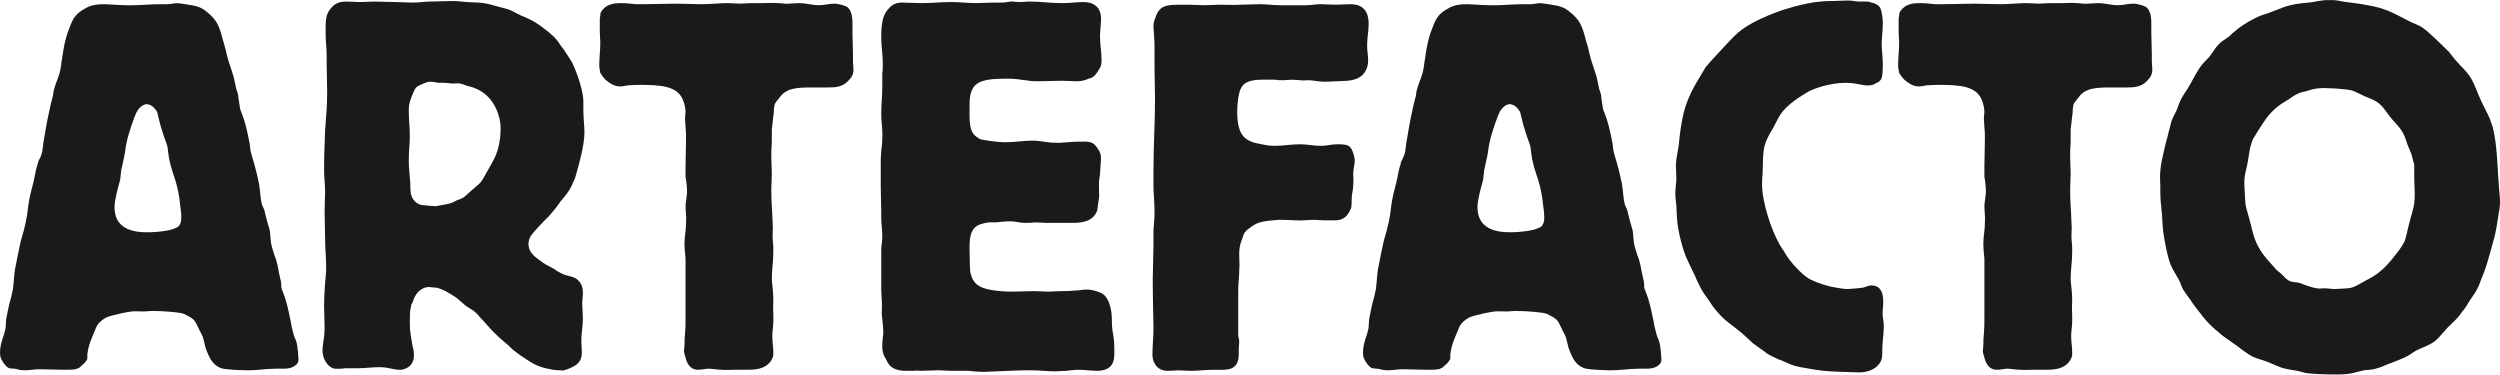 <svg width="500" height="75" viewBox="0 0 500 75" fill="none" xmlns="http://www.w3.org/2000/svg">
<path d="M55.056 73.749C52.999 73.749 51.562 74.061 49.61 74.061C48.688 74.061 45.193 73.959 44.271 73.647C42.733 73.125 41.911 71.877 41.089 69.479C40.882 68.646 40.781 68.124 40.575 67.398C40.267 66.667 39.959 66.252 39.652 65.521C38.931 63.956 38.729 63.854 37.701 63.23C37.494 63.23 37.086 62.816 36.571 62.709C36.057 62.499 32.875 62.187 30.51 62.187C29.895 62.187 29.381 62.289 28.867 62.289H28.559C26.401 62.289 27.122 62.08 24.041 62.704C23.426 62.913 23.013 62.913 22.398 63.118C21.677 63.327 21.576 63.327 21.167 63.532C20.653 63.844 20.345 64.054 19.831 64.575C19.216 65.199 19.11 65.93 18.702 66.764C18.394 67.597 17.673 68.953 17.471 70.931V71.765C17.37 71.867 17.37 71.975 17.164 72.287C16.856 72.701 16.649 72.808 16.443 73.018C16.029 73.432 15.928 73.539 15.621 73.642C15.207 73.954 14.078 73.954 12.848 73.954C10.997 73.954 9.767 73.851 7.916 73.851C6.787 73.851 6.066 74.061 4.936 74.061C3.908 74.061 3.6 73.851 2.985 73.749C1.856 73.647 1.649 73.851 0.726 72.604C0.318 71.98 0.005 71.56 0.005 70.522C0.005 68.646 0.827 67.086 0.928 66.355C1.235 65.521 1.135 64.79 1.235 63.854C1.336 63.333 1.75 61.144 1.851 60.832C2.158 59.789 2.365 58.955 2.572 57.917C2.778 56.46 2.778 55.417 2.98 53.959C3.187 52.814 3.388 51.98 3.595 50.835C3.903 49.587 4.004 48.544 4.417 47.291C4.725 46.248 4.931 45.522 5.138 44.478C5.546 42.709 5.546 41.564 5.859 39.897C6.167 38.23 6.58 37.084 6.888 35.525C7.094 34.481 7.195 33.858 7.503 32.922C7.604 32.298 7.81 31.986 8.118 31.362C8.632 30.114 8.426 29.797 8.632 29.071C8.632 28.759 8.632 28.549 8.733 28.238C9.142 25.947 9.348 24.382 9.863 22.198C10.069 21.053 10.271 20.322 10.584 19.176C10.684 18.552 10.684 18.133 10.891 17.616C11.199 16.471 11.612 15.74 11.92 14.594C12.227 13.449 12.227 12.718 12.434 11.572C12.535 11.051 12.842 8.034 13.871 5.635C14.592 3.554 15.308 2.72 16.538 1.989C17.668 1.258 18.591 0.844 20.855 0.844H21.162C23.013 0.946 24.243 1.053 26.093 1.053C28.252 1.053 29.895 0.844 32.053 0.844H33.49C34.211 0.844 34.721 0.634 35.442 0.634C35.648 0.634 36.47 0.736 37.086 0.844C39.45 1.156 40.272 1.468 41.402 2.403C42.531 3.339 42.839 3.759 43.252 4.382C43.973 5.528 44.281 6.883 44.588 8.028C44.896 9.072 45.103 9.695 45.309 10.734C45.718 12.503 46.232 13.648 46.746 15.423C46.953 16.256 47.054 16.982 47.261 17.816C47.467 18.44 47.674 18.859 47.674 19.483C47.775 20.005 47.775 20.317 47.881 20.838C47.982 21.984 48.188 22.193 48.602 23.339C49.424 25.732 49.731 27.818 49.938 28.754C50.039 29.485 50.039 30.002 50.246 30.733C50.452 31.464 50.654 32.088 50.861 32.814C51.269 34.272 51.476 35.208 51.783 36.67C52.091 38.23 51.99 39.375 52.399 40.94C52.605 41.462 52.807 41.773 52.913 42.188C53.12 43.021 53.221 43.543 53.427 44.269C53.634 44.893 53.735 45.414 53.941 46.038C54.148 47.184 54.042 48.119 54.35 49.27C54.451 49.684 54.965 51.351 55.172 51.771C55.686 53.54 55.686 54.164 55.893 54.997C55.994 55.519 56.1 55.831 56.2 56.352C56.407 57.912 55.994 56.976 56.715 58.746C56.922 59.267 57.229 60.305 57.229 60.305C57.638 61.763 57.844 62.806 58.152 64.365C58.253 64.989 58.358 65.511 58.56 66.242C59.075 68.431 59.281 67.388 59.589 70.302C59.589 70.824 59.69 71.238 59.69 71.76C59.69 71.969 59.791 72.384 59.281 72.905C58.358 73.841 56.922 73.739 55.994 73.739H55.071L55.056 73.749ZM27.525 22.086C26.91 22.919 25.675 26.98 25.473 27.813C25.372 28.227 25.372 28.437 25.267 28.749C25.06 29.685 25.06 30.309 24.858 31.25C24.651 32.293 24.45 33.019 24.243 34.062C24.142 34.793 24.142 35.208 24.036 35.939C23.628 37.498 22.907 39.897 22.907 41.456C22.907 45.726 26.502 46.458 29.376 46.458C31.842 46.458 34.408 46.043 35.023 45.624C35.331 45.522 35.638 45.414 35.845 45.102C36.359 44.371 36.254 43.435 36.254 43.333C36.254 42.602 36.153 41.978 36.047 41.144C35.638 36.665 34.509 34.895 33.995 32.497C33.687 31.352 33.687 30.518 33.48 29.27C33.173 28.227 32.865 27.604 32.558 26.56C32.351 25.936 32.25 25.517 32.043 24.893C31.942 24.581 31.529 22.705 31.428 22.393C31.12 21.871 30.399 20.833 29.27 20.833C28.549 20.935 27.934 21.457 27.525 22.081V22.086Z" fill="#1A1A1A"/>
<path d="M116.682 22.29C116.682 23.855 116.888 25.001 116.888 26.56C116.888 29.27 115.451 34.062 115.451 34.062C115.245 34.793 115.144 35.207 114.937 35.831C114.629 36.353 114.529 36.767 114.216 37.391C113.601 38.536 112.986 39.268 112.164 40.203C111.549 41.139 110.621 42.285 109.799 43.226C108.977 43.957 106.512 46.56 106.103 47.286C105.69 48.017 105.69 48.743 105.69 48.953C105.79 50.518 107.026 51.351 107.54 51.765C109.491 53.223 108.876 52.701 110.928 53.847C111.135 54.056 111.957 54.578 112.779 54.89C113.187 55.099 114.524 55.304 115.038 55.621C116.682 56.557 116.576 58.331 116.576 58.643C116.576 59.687 116.369 60.31 116.475 61.353C116.475 62.187 116.576 62.811 116.576 63.644C116.576 65.311 116.268 66.559 116.268 68.226C116.268 69.06 116.369 69.684 116.369 70.517C116.369 72.598 115.033 73.12 114.211 73.539C114.004 73.642 113.288 73.954 112.774 74.061C112.466 74.163 112.159 74.061 112.053 74.061C111.644 74.061 111.024 74.061 110.102 73.851C107.636 73.437 106.406 72.604 105.276 71.872C104.147 71.141 103.426 70.625 102.911 70.205C102.19 69.684 101.883 69.162 101.167 68.646C99.009 66.876 97.879 65.521 96.957 64.478C95.726 63.23 95.726 63.021 95.005 62.397C94.39 61.875 93.876 61.666 93.155 61.149C91.103 59.482 92.025 59.901 89.151 58.234C88.844 58.132 88.329 57.82 87.921 57.713C87.407 57.503 86.998 57.503 86.791 57.503C86.383 57.503 86.176 57.401 85.763 57.401C84.427 57.401 83.403 58.546 83.196 58.96C82.788 59.584 82.788 59.692 82.581 60.316C82.173 61.047 82.274 60.837 82.173 61.461C81.966 62.085 81.966 63.23 81.966 64.693C81.966 66.36 82.173 66.881 82.274 67.817C82.374 68.231 82.374 68.548 82.48 69.065C82.581 69.479 82.788 70.108 82.788 71.044C82.788 73.544 80.63 73.959 80.015 73.959C79.092 73.959 77.963 73.647 77.857 73.647C76.828 73.437 76.213 73.437 75.805 73.437C74.267 73.437 73.137 73.647 71.594 73.647H69.129C68.513 73.749 68.1 73.749 67.485 73.749C66.87 73.749 66.764 73.749 66.355 73.539C65.534 73.125 64.505 71.872 64.505 70.103C64.505 69.372 64.606 68.855 64.712 68.022C64.918 66.876 64.918 65.833 64.918 65.521C64.918 63.956 64.817 62.811 64.817 61.251C64.817 59.482 64.918 58.229 65.024 56.562C65.125 55.417 65.231 54.583 65.231 53.438C65.231 51.356 65.024 50.001 65.024 47.915C65.024 45.834 64.923 44.269 64.923 42.08C64.923 40.725 65.024 39.789 65.024 38.434C65.024 36.767 64.817 35.622 64.817 33.955C64.817 31.04 64.918 28.953 65.024 26.039C65.231 23.226 65.433 21.247 65.433 18.332C65.433 16.353 65.332 14.896 65.332 12.81V11.04C65.332 9.481 65.125 8.438 65.125 6.873C65.125 4.27 65.024 2.915 66.255 1.56C66.976 0.726 67.797 0.312 69.335 0.312C70.258 0.312 71.08 0.414 71.902 0.414C73.031 0.414 73.752 0.312 74.776 0.312C76.42 0.312 77.549 0.414 79.193 0.414C80.423 0.414 81.351 0.516 82.581 0.516C83.917 0.516 84.84 0.307 86.277 0.307C87.714 0.307 88.844 0.205 90.281 0.205C91.511 0.205 92.333 0.307 93.462 0.414C97.158 0.516 97.365 0.726 99.73 1.35C100.552 1.56 101.374 1.764 102.195 2.081C103.017 2.495 103.532 2.812 104.248 3.124C106.199 3.958 106.92 4.168 109.895 6.561C110.409 7.082 110.303 6.873 110.923 7.497C111.544 8.12 111.846 8.744 112.875 10.099C113.182 10.621 114.211 12.078 114.413 12.493C114.619 12.805 116.571 17.284 116.672 20.097V22.285L116.682 22.29ZM87.613 16.563C87.099 16.461 86.691 16.353 86.176 16.353H85.97C85.354 16.353 84.84 16.665 84.326 16.875C82.99 17.397 82.99 17.811 82.475 18.956C81.961 20.311 81.754 20.726 81.754 22.081C81.754 23.957 81.961 25.307 81.961 27.184C81.961 28.953 81.754 30.206 81.754 32.078C81.754 33.745 81.961 34.993 82.062 36.66C82.062 37.391 82.062 38.015 82.163 38.741C82.264 39.155 82.369 39.365 82.47 39.575C82.778 40.198 83.393 40.72 84.008 40.93C84.316 41.032 86.68 41.242 87.089 41.242C87.497 41.139 89.756 40.827 90.17 40.618C90.578 40.515 90.891 40.306 91.299 40.096C91.814 39.886 92.222 39.784 92.736 39.472C93.251 39.058 93.457 38.848 94.274 38.117C96.125 36.45 95.918 37.074 97.456 34.267C99.1 31.352 99.614 30.518 100.022 27.598C100.123 26.663 100.123 26.034 100.123 25.619C100.123 23.328 98.994 19.994 96.321 18.327C95.091 17.494 93.856 17.284 93.447 17.182C93.039 17.08 92.418 16.66 91.395 16.66C90.881 16.66 90.472 16.762 90.059 16.66C89.544 16.66 89.237 16.558 88.723 16.558H87.593L87.613 16.563Z" fill="#1A1A1A"/>
<path d="M140.506 0.834C142.357 0.834 143.693 0.624 145.538 0.624C146.36 0.624 147.076 0.726 148.004 0.726C148.725 0.726 149.542 0.624 150.364 0.624H152.622C153.752 0.624 154.574 0.522 155.602 0.624C156.424 0.624 157.039 0.834 157.861 0.726C158.476 0.726 159.092 0.624 159.813 0.624C161.25 0.624 162.379 1.038 163.816 1.038C165.046 1.038 165.767 0.726 166.897 0.726C167.82 0.726 169.257 1.248 169.363 1.35C170.184 1.872 170.492 3.119 170.492 4.577V6.556C170.492 8.115 170.593 9.159 170.593 10.723V12.181C170.593 12.805 170.694 13.326 170.694 13.95C170.694 14.262 170.694 15.095 169.771 16.031C168.642 17.386 167.104 17.489 165.767 17.489H164.124C160.529 17.489 158.27 17.386 156.727 18.634C156.318 18.946 156.212 19.156 155.698 19.78C154.977 20.715 154.977 20.613 154.876 21.237C154.67 22.07 154.876 22.07 154.67 23.216C154.569 24.259 154.463 24.883 154.362 25.926V28.631C154.261 29.674 154.261 30.298 154.261 31.342C154.261 32.589 154.362 33.53 154.362 34.778C154.362 35.923 154.261 36.757 154.261 37.8C154.261 39.779 154.362 41.134 154.468 43.113C154.468 44.049 154.569 44.678 154.569 45.511C154.569 46.555 154.468 47.178 154.569 48.217C154.67 48.948 154.67 49.464 154.67 50.298C154.67 52.379 154.362 53.842 154.362 55.923C154.463 57.38 154.67 58.423 154.67 59.881C154.67 61.026 154.569 61.86 154.67 62.903V64.258C154.67 65.301 154.463 66.135 154.463 67.28C154.463 68.426 154.67 69.362 154.67 70.614C154.67 71.346 154.569 71.448 154.362 71.862C154.054 72.593 153.132 73.427 151.796 73.739C150.873 73.948 149.945 73.948 149.743 73.948H146.97C145.942 73.948 145.226 74.051 144.197 73.948C143.274 73.948 142.553 73.739 141.63 73.739H141.53C140.809 73.841 140.193 73.948 139.578 73.948C137.627 73.948 137.213 71.867 137.113 71.555C137.012 71.034 136.805 70.722 136.805 70.2C136.805 69.679 136.906 69.367 136.906 68.953C136.906 68.119 136.906 67.597 137.007 66.764C137.108 65.618 137.108 64.785 137.108 63.742V51.658C137.007 50.615 136.901 49.781 136.901 48.743C136.901 47.184 137.208 46.141 137.208 44.576C137.309 43.221 137.108 42.387 137.108 41.032C137.208 40.096 137.314 39.472 137.415 38.531C137.415 37.284 137.208 35.719 137.108 35.407V33.428C137.108 31.347 137.208 29.884 137.208 27.695C137.208 26.862 137.208 26.238 137.108 25.405C137.108 24.781 137.007 24.259 137.007 23.635C137.007 23.114 137.108 22.802 137.108 22.388C137.108 21.656 136.901 20.721 136.593 19.994C135.464 17.182 132.176 16.972 127.759 16.972C126.731 16.972 125.909 17.075 125.5 17.075C124.986 17.177 124.578 17.284 123.963 17.284C122.626 17.284 121.598 16.348 121.088 15.929C120.574 15.407 120.166 14.784 120.06 14.574C120.06 14.364 119.853 13.74 119.853 13.117C119.853 11.45 120.06 10.202 120.06 8.432C120.06 7.701 119.959 7.185 119.959 6.453V4.163C119.959 3.748 119.959 3.431 120.06 3.227C120.06 2.813 120.06 2.603 120.267 2.291C120.675 1.667 121.088 1.457 121.295 1.248C122.117 0.834 122.631 0.624 124.169 0.624C125.299 0.624 126.02 0.726 127.149 0.834H129.101C131.359 0.834 132.902 0.731 135.06 0.731C136.911 0.731 138.141 0.834 139.992 0.834H140.506Z" fill="#1A1A1A"/>
<path d="M202.444 0.312C202.858 0.312 203.367 0.414 203.781 0.414C204.502 0.414 205.218 0.312 205.833 0.312C208.298 0.312 210.043 0.624 212.509 0.624C214.047 0.624 215.181 0.414 216.719 0.414C218.771 0.414 220.208 1.457 220.208 3.748C220.208 5.103 220.001 6.039 220.001 7.287C220.001 9.056 220.309 10.202 220.309 11.976C220.309 13.434 219.901 13.745 219.28 14.686C219.074 14.998 218.867 15.208 218.559 15.418C218.151 15.627 218.252 15.627 217.737 15.73C216.608 16.251 215.786 16.251 215.378 16.251C214.248 16.251 213.527 16.149 212.398 16.149C210.653 16.149 209.524 16.251 207.779 16.251C205.828 16.251 206.135 16.149 204.184 15.939C202.954 15.73 201.718 15.73 201.31 15.73C195.663 15.73 193.913 16.563 193.913 20.94C193.913 24.167 193.706 26.253 195.35 27.399C195.658 27.609 195.864 27.813 196.379 27.921C196.994 28.023 199.152 28.442 201.103 28.442C203.155 28.442 204.492 28.13 206.544 28.13C208.188 28.13 209.317 28.544 210.961 28.544C212.398 28.647 213.941 28.335 215.479 28.335C217.531 28.335 218.458 28.125 219.381 29.48C219.996 30.314 220.203 30.835 220.203 31.669C220.203 31.981 219.996 34.584 219.996 34.895C219.79 36.353 219.79 35.939 219.79 36.977C219.79 40.101 219.996 38.332 219.583 41.037C219.482 41.768 219.482 41.973 219.376 42.285C218.655 43.952 217.117 44.576 214.652 44.576H209.312C208.49 44.576 207.875 44.473 207.053 44.473C206.332 44.576 205.616 44.576 204.895 44.576C203.972 44.576 203.044 44.264 202.122 44.264C200.992 44.264 200.271 44.366 199.142 44.473H197.912C197.397 44.473 195.96 44.785 195.345 45.205C194.216 45.936 193.908 47.393 193.908 49.475C193.908 51.034 194.009 53.954 194.009 54.056C194.417 56.971 196.167 57.493 197.397 57.805C199.449 58.326 201.915 58.326 202.429 58.326C203.866 58.326 205.308 58.224 206.745 58.224C207.774 58.224 208.798 58.326 209.725 58.326C210.653 58.326 211.263 58.224 212.191 58.224C213.119 58.224 213.835 58.224 214.758 58.122C215.786 58.122 216.401 57.912 217.43 57.912C218.66 57.912 220.203 58.536 220.511 58.746C220.818 58.955 221.126 59.267 221.232 59.477C222.054 60.52 222.361 62.601 222.361 63.537C222.361 66.247 222.568 66.14 222.77 67.914C222.87 68.748 222.87 69.893 222.87 70.727C222.87 72.184 222.563 74.163 219.376 74.163C218.04 74.163 217.117 73.954 215.68 73.954C214.858 73.954 214.243 74.056 213.32 74.163C212.499 74.163 211.883 74.266 211.062 74.266C209.211 74.266 207.981 74.056 206.231 74.056C203.665 74.056 201.92 74.158 199.454 74.266C198.426 74.266 197.71 74.368 196.782 74.368C195.552 74.368 194.624 74.266 193.495 74.158H190.005C189.183 74.158 188.568 74.056 187.746 74.056C186.41 74.056 185.488 74.158 184.151 74.158C183.637 74.158 183.329 74.056 182.921 74.158H181.071C179.634 74.158 178.504 73.744 177.889 73.013C177.788 72.91 177.48 72.491 177.274 71.969C176.865 71.346 176.452 70.614 176.452 69.264C176.452 68.431 176.553 67.495 176.659 66.662C176.659 65.306 176.452 64.059 176.351 62.806V62.596C176.351 61.66 176.452 61.031 176.351 60.096C176.351 59.364 176.25 58.848 176.25 58.117V49.991C176.25 49.055 176.457 48.324 176.457 47.388C176.457 45.931 176.25 44.888 176.25 43.532V42.489C176.25 40.51 176.149 39.053 176.149 37.074V32.804C176.149 31.868 176.149 31.137 176.25 30.201C176.351 29.265 176.457 28.534 176.457 27.598C176.558 25.829 176.25 24.576 176.25 22.807C176.25 20.828 176.457 19.37 176.457 17.284V14.784C176.558 14.052 176.558 13.428 176.558 12.702C176.558 10.723 176.25 9.476 176.25 7.497C176.25 4.582 176.558 2.915 177.788 1.662C178.302 1.038 179.124 0.516 180.355 0.516C181.792 0.516 182.82 0.619 184.358 0.619C186.516 0.619 188.059 0.409 190.212 0.409C192.063 0.409 193.394 0.619 195.244 0.619C196.474 0.619 197.402 0.516 198.633 0.516H200.07C200.891 0.516 201.406 0.414 202.122 0.307H202.429L202.444 0.312Z" fill="#1A1A1A"/>
<path d="M256.573 16.041C255.957 16.041 255.544 16.041 254.929 15.939H252.362C251.747 15.939 251.235 15.973 250.824 16.041C250.209 16.251 248.666 16.144 247.95 18.23C247.744 18.854 247.436 20.623 247.436 22.29C247.436 27.501 249.287 28.335 252.367 28.856C252.882 28.959 253.704 29.168 254.934 29.168C256.784 29.168 258.115 28.856 259.966 28.856C261.61 28.856 262.638 29.168 264.176 29.168C265.406 29.168 266.228 28.856 267.464 28.856C269.622 28.856 270.131 29.066 270.645 30.626C270.852 31.25 270.953 31.771 270.953 31.981C270.953 33.024 270.645 33.75 270.645 34.793C270.645 35.627 270.746 36.148 270.645 36.982C270.645 38.025 270.338 38.751 270.338 39.794C270.338 40.316 270.338 41.042 270.237 41.564C270.136 41.773 269.929 42.295 269.828 42.397C269.42 43.231 268.598 44.064 267.055 44.064H264.796C264.181 44.064 263.46 43.962 262.845 43.962C261.509 43.962 260.586 44.172 259.25 44.064C258.221 44.064 257.505 43.962 256.477 43.962C255.862 43.962 255.347 43.962 254.626 44.064C252.06 44.274 251.238 44.586 249.902 45.624C249.387 46.038 249.387 45.936 249.08 46.355C248.671 46.769 248.465 47.71 248.465 47.71C247.744 49.377 247.85 50.625 247.85 51.254C247.85 52.297 247.95 52.921 247.85 53.959C247.85 55.524 247.643 56.562 247.643 58.127V67.188C247.744 67.5 247.85 68.022 247.85 68.334C247.85 68.855 247.749 69.269 247.749 69.791C247.749 71.249 247.85 72.604 246.72 73.437C246.312 73.749 245.591 73.959 244.562 73.959H242.918C241.068 73.959 239.837 74.168 238.088 74.168C237.165 74.168 236.55 74.066 235.728 74.066C235.007 74.066 234.291 74.168 233.57 74.168C230.903 74.168 230.489 71.775 230.489 71.044C230.489 68.963 230.696 67.505 230.696 65.526C230.696 63.65 230.595 62.294 230.595 60.423C230.595 58.03 230.494 56.255 230.595 53.862C230.595 52.093 230.696 50.738 230.696 48.963V45.941C230.797 44.693 230.903 43.86 230.903 42.709C230.903 40.94 230.802 39.687 230.696 37.815V33.96C230.696 28.647 231.004 25.001 231.004 19.688C231.004 17.397 230.903 15.832 230.903 13.541V9.793C230.903 8.749 230.903 8.126 230.802 7.088C230.802 6.464 230.701 6.044 230.701 5.42C230.701 4.689 230.701 4.485 231.109 3.441C231.931 0.941 233.575 1.043 235.426 0.941H237.785C238.915 0.941 239.737 1.043 240.866 1.043C241.895 1.043 242.817 0.941 243.846 0.941C245.49 0.941 246.619 1.043 248.162 0.941C249.498 0.941 250.522 0.839 251.858 0.839C253.396 0.839 254.525 1.048 256.068 1.048H261.201C262.331 1.048 263.052 0.839 264.075 0.839C264.998 0.839 266.027 0.941 267.055 0.941C268.185 0.941 269.007 0.839 270.136 0.839C273.63 0.839 273.731 3.753 273.731 4.797C273.731 6.361 273.424 7.507 273.424 9.066C273.424 10.212 273.63 11.046 273.63 12.191C273.63 12.401 273.63 13.751 272.602 14.896C271.165 16.353 269.007 16.144 267.469 16.251C266.546 16.251 265.931 16.353 265.109 16.353C263.874 16.353 263.052 16.144 261.821 16.041C261.1 16.041 260.692 16.144 259.971 16.041C259.971 16.041 258.842 15.939 258.226 15.939C257.712 15.939 257.198 16.041 256.789 16.041H256.583H256.573Z" fill="#1A1A1A"/>
<path d="M327.647 73.749C325.595 73.749 324.158 74.061 322.207 74.061C321.284 74.061 317.79 73.959 316.867 73.647C315.324 73.125 314.502 71.877 313.68 69.479C313.474 68.646 313.373 68.124 313.166 67.398C312.859 66.667 312.551 66.252 312.243 65.521C311.522 63.956 311.321 63.854 310.292 63.23C310.085 63.23 309.677 62.816 309.163 62.709C308.648 62.499 305.462 62.187 303.102 62.187C302.487 62.187 301.972 62.289 301.458 62.289H301.151C298.993 62.289 299.714 62.08 296.633 62.704C296.018 62.913 295.604 62.913 294.989 63.118C294.268 63.327 294.167 63.327 293.759 63.532C293.244 63.844 292.937 64.054 292.423 64.575C291.807 65.199 291.702 65.93 291.293 66.764C290.986 67.597 290.265 68.953 290.063 70.931V71.765C289.962 71.867 289.962 71.975 289.755 72.287C289.448 72.701 289.241 72.808 289.034 73.018C288.626 73.432 288.52 73.539 288.212 73.642C287.804 73.954 286.674 73.954 285.439 73.954C283.589 73.954 282.358 73.851 280.508 73.851C279.378 73.851 278.657 74.061 277.528 74.061C276.499 74.061 276.192 73.851 275.577 73.749C274.447 73.647 274.24 73.851 273.318 72.604C272.909 71.98 272.597 71.56 272.597 70.522C272.597 68.646 273.419 67.086 273.519 66.355C273.827 65.521 273.726 64.79 273.827 63.854C273.928 63.333 274.341 61.144 274.442 60.832C274.75 59.789 274.956 58.955 275.163 57.917C275.37 56.46 275.37 55.417 275.572 53.959C275.778 52.814 275.98 51.98 276.187 50.835C276.494 49.587 276.595 48.544 277.009 47.291C277.316 46.248 277.523 45.522 277.73 44.478C278.138 42.709 278.138 41.564 278.451 39.897C278.758 38.23 279.172 37.084 279.479 35.525C279.686 34.481 279.787 33.858 280.094 32.922C280.195 32.298 280.402 31.986 280.71 31.362C281.224 30.114 281.017 29.797 281.224 29.071C281.224 28.759 281.224 28.549 281.325 28.238C281.733 25.947 281.94 24.382 282.454 22.198C282.661 21.053 282.868 20.322 283.175 19.176C283.276 18.552 283.276 18.133 283.483 17.616C283.79 16.471 284.204 15.74 284.511 14.594C284.819 13.449 284.819 12.718 285.026 11.572C285.127 11.051 285.434 8.034 286.463 5.635C287.184 3.554 287.9 2.72 289.13 1.989C290.259 1.258 291.182 0.844 293.446 0.844H293.754C295.604 0.946 296.834 1.053 298.685 1.053C300.843 1.053 302.487 0.844 304.64 0.844H306.077C306.798 0.844 307.307 0.634 308.028 0.634C308.235 0.634 309.057 0.736 309.672 0.844C312.032 1.156 312.854 1.468 313.988 2.403C315.118 3.339 315.425 3.759 315.839 4.382C316.56 5.528 316.867 6.883 317.175 8.028C317.482 9.072 317.689 9.695 317.896 10.734C318.304 12.503 318.819 13.648 319.333 15.423C319.54 16.256 319.64 16.982 319.847 17.816C320.054 18.44 320.256 18.859 320.256 19.483C320.356 20.005 320.356 20.317 320.462 20.838C320.563 21.984 320.77 22.193 321.183 23.339C322.005 25.732 322.313 27.818 322.519 28.754C322.62 29.485 322.62 30.002 322.827 30.733C323.034 31.464 323.235 32.088 323.442 32.814C323.851 34.272 324.057 35.208 324.365 36.67C324.672 38.23 324.572 39.375 324.98 40.94C325.187 41.462 325.388 41.773 325.494 42.188C325.701 43.021 325.802 43.543 326.009 44.269C326.215 44.893 326.316 45.414 326.523 46.038C326.73 47.184 326.624 48.119 326.931 49.27C327.032 49.684 327.547 51.351 327.753 51.771C328.268 53.54 328.268 54.164 328.474 54.997C328.575 55.519 328.681 55.831 328.782 56.352C328.989 57.912 328.575 56.976 329.296 58.746C329.503 59.267 329.81 60.305 329.81 60.305C330.219 61.763 330.426 62.806 330.733 64.365C330.834 64.989 330.94 65.511 331.142 66.242C331.656 68.431 331.863 67.388 332.17 70.302C332.17 70.824 332.271 71.238 332.271 71.76C332.271 71.969 332.372 72.384 331.863 72.905C330.94 73.841 329.503 73.739 328.575 73.739H327.652L327.647 73.749ZM300.122 22.081C299.507 22.914 298.272 26.974 298.065 27.808C297.964 28.222 297.964 28.432 297.858 28.744C297.651 29.68 297.651 30.303 297.45 31.244C297.243 32.288 297.041 33.014 296.834 34.057C296.734 34.788 296.734 35.202 296.628 35.934C296.219 37.493 295.498 39.892 295.498 41.451C295.498 45.721 299.093 46.452 301.967 46.452C304.433 46.452 307 46.038 307.615 45.619C307.922 45.517 308.23 45.409 308.437 45.097C308.951 44.366 308.845 43.43 308.845 43.328C308.845 42.597 308.744 41.973 308.638 41.139C308.23 36.66 307.095 34.89 306.586 32.492C306.279 31.347 306.279 30.513 306.072 29.265C305.764 28.222 305.457 27.598 305.149 26.555C304.942 25.931 304.842 25.512 304.635 24.888C304.534 24.576 304.12 22.7 304.02 22.388C303.712 21.866 302.991 20.828 301.862 20.828C301.141 20.93 300.525 21.452 300.117 22.076L300.122 22.081Z" fill="#1A1A1A"/>
<path d="M376.542 13.439C376.542 13.96 376.542 15.208 376.234 15.832C375.927 16.354 375.412 16.563 375.311 16.563C374.696 16.977 374.283 17.085 373.668 17.085C373.052 17.085 372.846 17.085 371.923 16.875C371.409 16.773 370.385 16.563 369.15 16.563C365.968 16.563 362.882 17.709 361.859 18.23C360.729 18.854 360.008 19.376 359.494 19.688C358.365 20.521 357.643 21.043 356.721 22.081C355.798 23.124 355.385 24.162 354.669 25.517C354.361 26.039 353.332 27.598 352.924 29.163C352.516 30.723 352.616 32.078 352.516 34.998C352.415 35.622 352.415 36.143 352.415 36.874C352.415 40.73 354.472 45.936 354.88 46.77C355.496 48.227 356.217 49.475 356.625 49.996C357.033 50.727 357.346 51.142 357.754 51.766C358.677 53.013 360.22 54.68 361.45 55.514C362.171 56.035 363.916 56.761 365.973 57.283C366.074 57.283 368.232 57.805 369.568 57.805C369.876 57.805 372.442 57.595 372.75 57.493C373.365 57.283 373.779 57.079 374.288 57.079C375.725 57.079 376.653 58.014 376.653 60.305C376.653 61.451 376.446 62.182 376.552 63.327C376.69 64.091 376.758 64.717 376.758 65.204C376.758 67.081 376.451 68.329 376.451 70.205V70.62C376.451 71.555 376.35 72.389 375.321 73.33C373.884 74.578 371.933 74.475 371.626 74.475C370.496 74.475 369.573 74.373 368.338 74.373C365.772 74.271 365.156 74.271 362.484 73.851C360.533 73.539 359.403 73.33 358.481 73.018C357.865 72.808 356.428 72.082 355.707 71.872C354.885 71.458 354.064 71.141 353.448 70.727C352.833 70.313 352.526 69.996 352.011 69.684C351.497 69.269 351.089 69.06 350.574 68.641C349.752 67.909 349.238 67.393 348.416 66.662C346.465 64.995 345.028 64.268 343.384 62.284C342.663 61.451 342.255 60.827 341.64 59.891C341.125 59.16 340.717 58.643 340.303 57.912C339.789 56.869 339.381 56.143 338.967 55.1C337.429 51.868 337.016 51.351 336.194 48.222C335.271 44.683 335.372 42.806 335.271 41.139C335.17 40.203 335.065 39.58 335.065 38.536C335.065 37.493 335.271 36.767 335.271 35.724C335.271 34.681 335.17 34.057 335.17 33.019C335.271 31.352 335.584 30.309 335.786 28.749C335.786 28.335 336.194 24.269 337.016 21.559C337.737 19.268 338.76 17.392 339.275 16.558C339.688 15.827 340.611 14.267 341.125 13.434C342.356 11.976 343.283 11.035 344.619 9.578C345.542 8.642 346.47 7.497 347.7 6.453C350.882 3.748 356.948 1.872 356.948 1.872C361.672 0.414 364.239 0.205 366.397 0.205C367.526 0.205 368.348 0.102 369.478 0.102C370.299 0.102 370.814 0.205 371.636 0.312H373.279C373.486 0.312 373.794 0.312 374.308 0.522C374.923 0.624 375.644 0.936 376.053 1.565C376.259 1.979 376.567 3.334 376.567 4.587C376.567 6.464 376.259 7.711 376.36 9.588C376.461 10.943 376.567 11.879 376.567 13.234V13.444L376.542 13.439Z" fill="#1A1A1A"/>
<path d="M400.265 0.834C402.116 0.834 403.447 0.624 405.297 0.624C406.119 0.624 406.84 0.726 407.763 0.726C408.484 0.726 409.306 0.624 410.128 0.624H412.387C413.516 0.624 414.338 0.522 415.367 0.624C416.188 0.624 416.804 0.834 417.626 0.726C418.241 0.726 418.856 0.624 419.577 0.624C421.014 0.624 422.143 1.038 423.585 1.038C424.816 1.038 425.537 0.726 426.666 0.726C427.589 0.726 429.031 1.248 429.132 1.35C429.954 1.872 430.261 3.119 430.261 4.577V6.556C430.261 8.115 430.362 9.159 430.362 10.723V12.181C430.362 12.805 430.463 13.326 430.463 13.95C430.463 14.262 430.463 15.095 429.54 16.031C428.411 17.386 426.873 17.489 425.537 17.489H423.893C420.298 17.489 418.039 17.386 416.496 18.634C416.088 18.946 415.982 19.156 415.467 19.78C414.746 20.715 414.746 20.613 414.646 21.237C414.439 22.07 414.646 22.07 414.439 23.216C414.338 24.259 414.232 24.883 414.131 25.926V28.631C414.03 29.674 414.03 30.298 414.03 31.342C414.03 32.589 414.131 33.53 414.131 34.778C414.131 35.923 414.03 36.757 414.03 37.8C414.03 39.779 414.131 41.134 414.237 43.113C414.237 44.049 414.338 44.678 414.338 45.511C414.338 46.555 414.237 47.178 414.338 48.217C414.439 48.948 414.439 49.464 414.439 50.298C414.439 52.379 414.131 53.842 414.131 55.923C414.232 57.38 414.439 58.423 414.439 59.881C414.439 61.026 414.338 61.86 414.439 62.903V64.258C414.439 65.301 414.232 66.135 414.232 67.28C414.232 68.426 414.439 69.362 414.439 70.614C414.439 71.346 414.338 71.448 414.131 71.862C413.824 72.593 412.901 73.427 411.565 73.739C410.642 73.948 409.714 73.948 409.513 73.948H406.739C405.711 73.948 404.995 74.051 403.966 73.948C403.043 73.948 402.322 73.739 401.4 73.739H401.299C400.578 73.841 399.963 73.948 399.348 73.948C397.396 73.948 396.988 71.867 396.882 71.555C396.781 71.034 396.574 70.722 396.574 70.2C396.574 69.679 396.675 69.367 396.675 68.953C396.675 68.119 396.675 67.597 396.776 66.764C396.877 65.618 396.877 64.785 396.877 63.742V51.658C396.776 50.615 396.67 49.781 396.67 48.743C396.67 47.184 396.978 46.141 396.978 44.576C397.079 43.221 396.877 42.387 396.877 41.032C396.978 40.096 397.084 39.472 397.184 38.531C397.184 37.284 396.978 35.719 396.877 35.407V33.428C396.877 31.347 396.978 29.884 396.978 27.695C396.978 26.862 396.978 26.238 396.877 25.405C396.877 24.781 396.776 24.259 396.776 23.635C396.776 23.114 396.877 22.802 396.877 22.388C396.877 21.656 396.67 20.721 396.363 19.994C395.233 17.182 391.946 16.972 387.529 16.972C386.5 16.972 385.678 17.075 385.27 17.075C384.755 17.177 384.347 17.284 383.732 17.284C382.396 17.284 381.372 16.348 380.858 15.929C380.343 15.407 379.935 14.784 379.829 14.574C379.829 14.364 379.622 13.74 379.622 13.117C379.622 11.45 379.829 10.202 379.829 8.432C379.829 7.701 379.728 7.185 379.728 6.453V4.163C379.728 3.748 379.728 3.431 379.829 3.227C379.829 2.813 379.829 2.603 380.036 2.291C380.444 1.667 380.858 1.457 381.064 1.248C381.886 0.834 382.401 0.624 383.939 0.624C385.068 0.624 385.789 0.726 386.918 0.834H388.87C391.129 0.834 392.672 0.731 394.83 0.731C396.68 0.731 397.911 0.834 399.761 0.834H400.275H400.265Z" fill="#1A1A1A"/>
<path d="M466.313 0C467.337 0 468.365 0.312 469.288 0.414C470.831 0.624 471.96 0.726 473.498 1.038C477.3 1.662 478.944 2.807 480.895 3.748C482.025 4.372 482.846 4.684 483.976 5.206C484.49 5.518 484.798 5.727 484.899 5.83C485.821 6.453 489.215 9.788 489.83 10.411C490.238 10.933 490.551 11.347 490.959 11.869C492.195 13.326 493.324 14.16 494.247 15.725C495.069 17.182 495.376 18.327 496.097 19.892C497.328 22.602 497.741 22.807 498.563 25.517C499.486 29.056 499.486 33.955 499.793 37.498C499.894 38.644 500 39.477 500 40.623C500 40.935 499.899 42.08 499.793 42.29C499.486 44.581 499.072 46.769 498.871 47.501C498.563 48.748 498.255 49.582 497.948 50.835C497.025 54.062 496.919 54.169 496.097 56.25C495.891 56.772 495.79 57.186 495.482 57.708C495.175 58.439 494.045 59.896 493.632 60.622C493.223 61.354 492.911 61.768 492.401 62.392C491.479 63.747 490.758 64.268 489.527 65.516C487.99 67.183 487.783 67.597 486.855 68.329C485.519 69.264 484.389 69.474 483.058 70.205C482.236 70.727 481.722 71.141 480.799 71.56C479.877 71.975 479.262 72.184 478.233 72.604C477.204 72.915 476.589 73.335 475.46 73.647C474.537 73.959 473.816 73.959 472.792 74.061C471.249 74.373 470.428 74.894 467.554 74.894C464.473 74.894 462.315 74.792 461.079 74.583C460.257 74.373 459.642 74.168 458.82 74.061C456.97 73.749 456.456 73.647 455.533 73.228C454.711 72.915 454.096 72.604 453.274 72.292C451.63 71.668 451.015 71.77 449.371 70.625C448.242 69.893 447.627 69.269 446.497 68.543C445.469 67.812 444.647 67.296 443.724 66.462C441.773 64.902 440.537 63.338 440.023 62.611C439.408 61.88 438.994 61.256 438.379 60.423C438.173 60.009 437.351 59.068 436.635 57.922C436.226 57.191 436.12 56.567 435.712 55.841C434.275 53.34 433.967 53.238 433.145 49.28C432.631 46.677 432.53 45.736 432.424 43.236C432.324 41.988 432.218 41.155 432.117 40.009C432.016 38.552 432.117 37.509 432.016 35.949C431.915 33.239 432.631 30.948 433.246 28.238C433.554 27.302 433.655 26.57 433.967 25.532C434.068 25.118 434.174 24.801 434.275 24.285C434.583 23.451 434.89 22.93 435.304 22.096C435.611 21.263 435.818 20.639 436.226 19.805C436.841 18.66 437.457 17.928 438.077 16.783C438.384 16.159 439.721 13.761 440.235 13.137C440.749 12.513 441.158 12.094 441.672 11.577C441.879 11.368 441.979 11.265 442.085 11.056C442.806 10.12 443.008 9.598 443.83 8.765C444.445 8.141 444.959 7.931 445.68 7.41C446.089 7.098 446.296 6.786 446.709 6.474C448.247 5.119 449.175 4.705 449.79 4.285C452.77 2.618 452.871 3.038 454.721 2.204C456.259 1.682 456.672 1.37 458.009 1.059C459.652 0.644 460.782 0.644 462.426 0.435C463.454 0.225 464.069 0.123 465.098 0.02H466.328L466.313 0ZM463.953 57.708C464.569 57.708 464.982 57.605 465.597 57.708C466.111 57.708 466.419 57.81 466.827 57.81C467.649 57.81 468.164 57.708 468.88 57.708C470.417 57.605 470.523 57.605 473.09 56.148C474.834 55.212 476.584 54.379 479.357 50.625C480.28 49.48 480.588 48.856 480.895 48.334C481.304 47.189 481.409 46.253 482.025 43.957C482.332 42.812 482.64 41.978 482.846 40.73C482.947 39.794 482.947 39.063 482.947 38.649C482.947 37.504 482.846 36.67 482.846 35.525V32.922C482.746 32.508 482.539 31.776 482.539 31.776C482.332 30.733 481.924 30.007 481.51 28.964C481.097 27.716 480.895 26.883 479.967 25.63C479.246 24.694 478.631 24.172 477.915 23.236C476.786 21.779 476.478 20.945 474.734 20.01C474.118 19.698 473.705 19.596 472.989 19.279C470.216 18.031 471.138 18.031 467.342 17.714C466.52 17.714 465.804 17.611 464.982 17.611C462.723 17.611 462.108 18.026 460.873 18.343C460.666 18.343 460.152 18.445 459.536 18.757C458.815 19.069 458.306 19.488 457.686 19.902C456.657 20.526 455.014 21.36 453.269 23.651C452.139 25.21 450.803 27.506 450.602 27.818C450.501 28.028 450.395 28.34 450.294 28.652C449.881 29.797 449.881 30.631 449.472 32.819C449.165 34.277 448.857 35.11 448.857 36.568C448.857 37.299 448.958 37.923 448.958 38.756C449.165 42.295 449.059 40.526 450.188 45.005C450.395 45.941 450.803 47.506 451.217 48.442C452.245 50.63 453.168 51.566 453.99 52.502C454.403 52.916 454.605 53.233 455.019 53.647C455.326 54.062 455.634 54.271 456.047 54.583C456.768 55.207 457.076 55.729 457.792 56.143C458.614 56.557 459.335 56.352 460.157 56.664C461.901 57.396 463.237 57.708 463.853 57.708H463.953Z" fill="#1A1A1A"/>
</svg>
